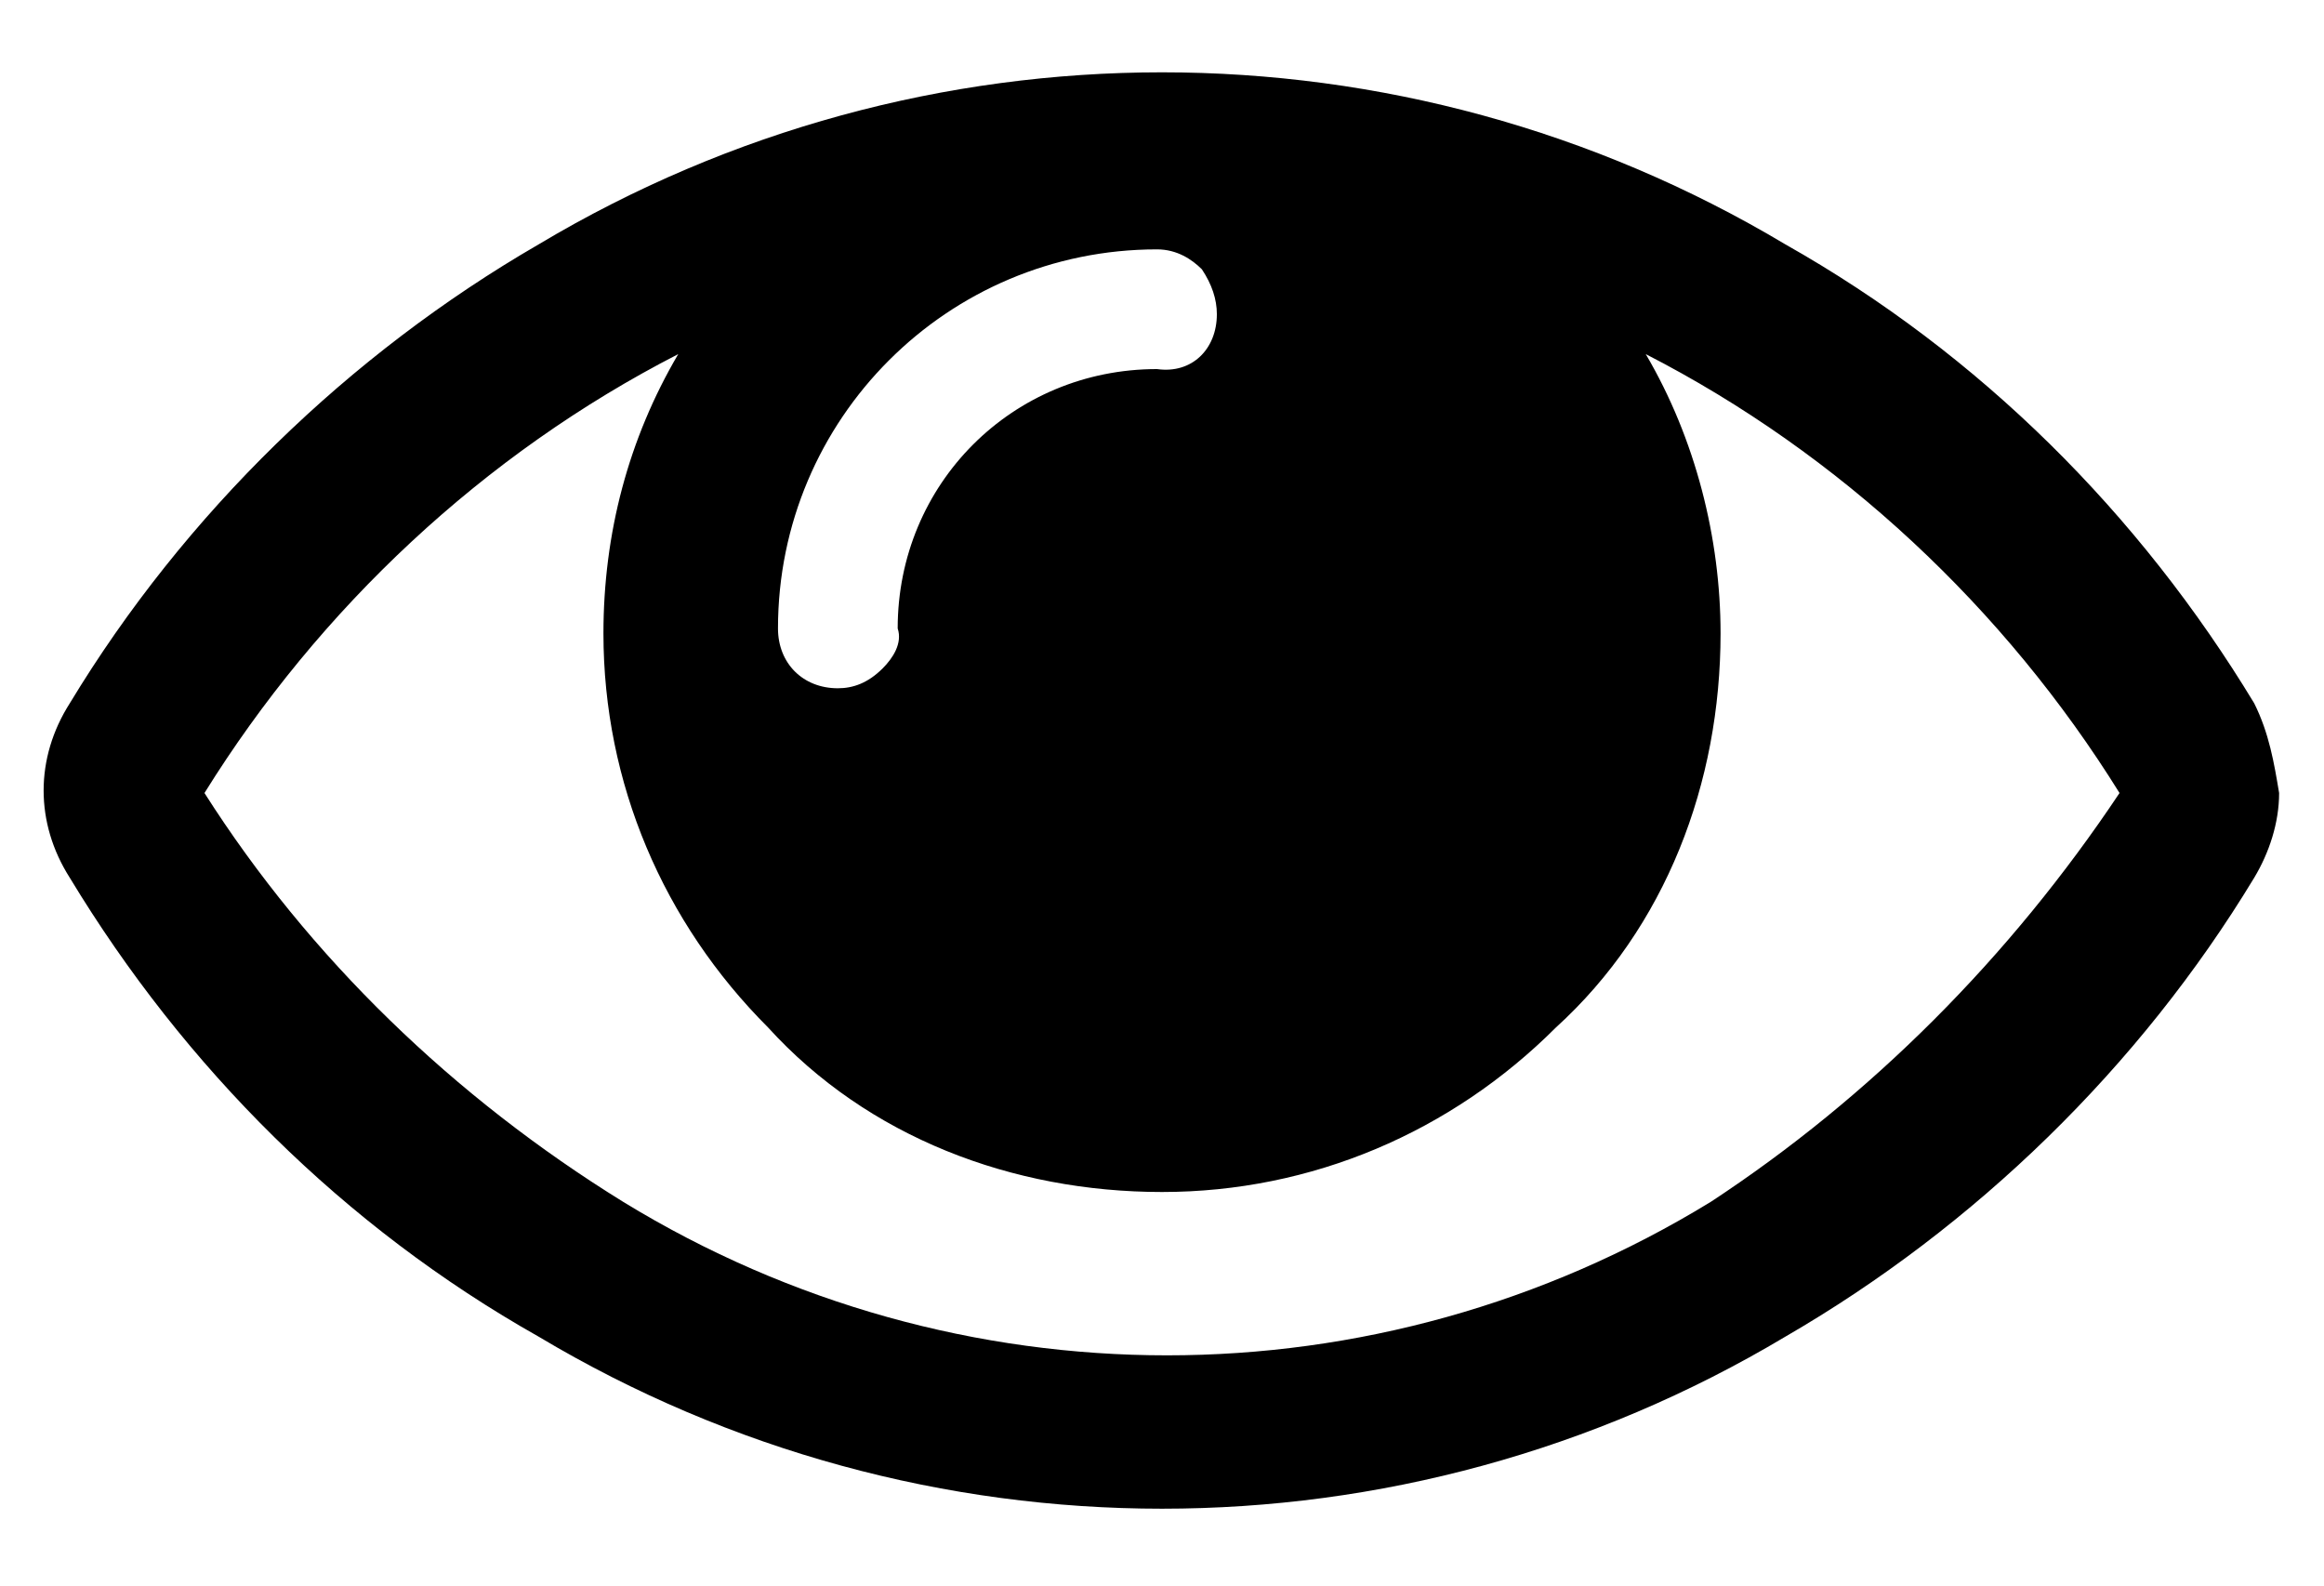 <?xml version="1.0" encoding="utf-8"?>
<!-- Generator: Adobe Illustrator 27.3.1, SVG Export Plug-In . SVG Version: 6.00 Build 0)  -->
<svg version="1.1" id="Layer_1" xmlns="http://www.w3.org/2000/svg" xmlns:xlink="http://www.w3.org/1999/xlink" x="0px" y="0px"
	 viewBox="0 0 46.6 31.8" style="enable-background:new 0 0 46.6 31.8;" xml:space="preserve">
<style type="text/css">
	.st0{display:none;}
	.st1{display:inline;fill:#282828;}
	.st2{display:none;fill:#282828;}
	.st3{display:none;fill:#FFFFFF;}
	.st4{display:none;fill:#E7B513;}
	.st5{display:inline;fill:#E7B513;}
	.st6{display:inline;}
	.st7{display:inline;fill-rule:evenodd;clip-rule:evenodd;fill:#E7B513;}
</style>
<g id="background_00000116232922823021934670000015351539349514654383_" class="st0">
	<circle class="st1" cx="23.2" cy="15.9" r="34"/>
	<path class="st1" d="M23.2-16.1c17.6,0,32,14.4,32,32s-14.4,32-32,32s-32-14.4-32-32S5.6-16.1,23.2-16.1 M23.2-20.1
		c-19.9,0-36,16.1-36,36s16.1,36,36,36s36-16.1,36-36S43.1-20.1,23.2-20.1L23.2-20.1z"/>
</g>
<g id="aligner">
	<circle class="st2" cx="23.2" cy="15.9" r="28.3"/>
	<path id="aligner-ring" class="st3" d="M23.2-10.7c14.6,0,26.6,12,26.6,26.6s-12,26.6-26.6,26.6s-26.6-12-26.6-26.6
		S8.6-10.7,23.2-10.7 M23.2-14C6.7-14-6.7-0.6-6.7,15.9S6.7,45.8,23.2,45.8s29.9-13.4,29.9-29.9S39.8-14,23.2-14L23.2-14z"/>
	<path id="Press_Release" class="st4" d="M34.4,1.4H12.1C9.6,1.4,7.5,3.5,7.5,6v13.2c0,2.5,2.1,4.6,4.6,4.6h12.4l7.5,6.8v-6.8h2.4
		c2.5,0,4.6-2.1,4.6-4.6V6C39.1,3.5,37,1.5,34.4,1.4z M34.1,17.7H12.5c-0.6,0-1-0.4-1-1s0.4-1,1-1h21.6c0.6,0,1,0.4,1,1
		S34.6,17.7,34.1,17.7z M34.1,13.6H12.5c-0.6,0-1-0.4-1-1s0.4-1,1-1h21.6c0.6,0,1,0.4,1,1S34.6,13.6,34.1,13.6L34.1,13.6z M34.1,9.6
		H12.5c-0.6,0-1-0.4-1-1s0.4-1,1-1l0,0h21.6c0.6,0,1,0.4,1,1C35.1,9.2,34.6,9.6,34.1,9.6z"/>
	<g id="Roster" class="st0">
		<path class="st5" d="M35.9,14.1V9.9c0-1.2-1.2-2.2-2.4-2.2H27c-1.2-0.1-2.2,0.9-2.2,2.1c0,0.1,0,0.1,0,0.1v4.2
			c-2,1.5-3.3,3.7-3.6,6.2l0,0c-0.1,0.4-0.1,0.7-0.1,1.1c0.1,5.1,4.3,9.1,9.4,9c4.9-0.1,8.9-4.1,9-9C39.4,18.5,38.1,15.9,35.9,14.1z
			 M30.2,9.9c0.7,0,1.2,0.6,1.2,1.2s-0.6,1.2-1.2,1.2S29,11.9,29,11.2S29.5,9.9,30.2,9.9L30.2,9.9L30.2,9.9z M33.8,25
			c-2,2-5.2,2-7.1,0c-0.6-0.6-1.1-1.4-1.3-2.3c-0.1-0.2-0.1-0.4-0.1-0.6v-0.1c0-0.1,0-0.2,0-0.2v-0.1c0-0.1,0-0.2,0-0.3
			c0-0.1,0-0.2,0-0.3v-0.1c0,0,0-0.2,0-0.2v-0.1l0.1-0.2v-0.1c0-0.1,0.1-0.2,0.1-0.3c0.7-2.7,3.4-4.4,6.1-3.7s4.4,3.4,3.7,6.1
			C34.9,23.5,34.4,24.3,33.8,25z"/>
		<path class="st5" d="M20,25c-1.9,2-5.1,2.2-7.1,0.3c-1.6-1.5-2-3.9-1.1-5.8c1.2-2.5,4.2-3.6,6.7-2.4c0.6,0.3,1.1,0.6,1.5,1.1
			c0.2-0.6,0.4-1.1,0.7-1.6c0.7-1.2,1.5-2.3,2.5-3.2V9.9c0-0.1-0.1-0.3-0.1-0.4l-3.9-1.8c-1.1-0.6-2.5-0.1-3.1,1.1l0,0l-1.8,3.9
			c-4.9,1-8.1,5.9-7.1,10.8s5.9,8.2,10.9,7.1c1.5-0.3,2.8-1,4-1.9c-0.8-0.9-1.4-1.9-1.9-2.9C20.1,25.4,20,25.2,20,25z M20.4,10.6
			c0.7,0,1.2,0.6,1.2,1.2s-0.6,1.2-1.2,1.2s-1.2-0.6-1.2-1.2l0,0C19.2,11.1,19.7,10.6,20.4,10.6z"/>
		<path class="st5" d="M25.8,3.3L25.8,3.3c1.1,0,2.1,1.8,2.6,3.2h1.9c-0.2-0.7-0.5-1.5-0.8-2.2c-1.2-2.5-2.7-3-3.7-2.9
			c-3.1,0.1-4.2,3.9-4.5,5.8L22.9,8C23.1,6.4,23.9,3.3,25.8,3.3z"/>
	</g>
	<path d="M42.5,15.9c-2.3-3.7-5.6-6.8-9.5-8.8c1,1.7,1.5,3.7,1.5,5.6c0,3-1.1,5.9-3.3,7.9c-2.1,2.1-4.9,3.3-7.9,3.3
		c-3,0-5.9-1.1-7.9-3.3c-2.1-2.1-3.3-4.9-3.3-7.9c0-2,0.5-3.9,1.5-5.6c-3.9,2-7.2,5.1-9.5,8.8c2.1,3.3,5,6.1,8.4,8.2
		c6.7,4.1,15.1,4.1,21.8,0C37.5,22,40.3,19.2,42.5,15.9z M24.4,6.3c0-0.3-0.1-0.6-0.3-0.9c-0.2-0.2-0.5-0.4-0.9-0.4
		c-4.2,0-7.6,3.4-7.6,7.6c0,0.7,0.5,1.2,1.2,1.2c0.3,0,0.6-0.1,0.9-0.4c0.2-0.2,0.4-0.5,0.3-0.8c0-2.9,2.3-5.2,5.2-5.2
		C23.9,7.5,24.4,7,24.4,6.3C24.4,6.3,24.4,6.3,24.4,6.3z M45.7,15.9c0,0.6-0.2,1.2-0.5,1.7c-2.3,3.8-5.6,7-9.4,9.2
		c-7.7,4.6-17.3,4.6-25,0c-3.9-2.2-7.1-5.4-9.4-9.2c-0.7-1.1-0.7-2.4,0-3.5c2.3-3.8,5.6-7,9.4-9.2c7.7-4.6,17.3-4.6,25,0
		c3.9,2.2,7.1,5.4,9.4,9.2C45.5,14.7,45.6,15.3,45.7,15.9z"/>
	<g id="Offender_Map" class="st0">
		<path class="st5" d="M41.3,4.2c0-0.4-0.1-0.9-0.2-1.3c0-0.1-0.1-0.2-0.1-0.3C41,2.2,40.9,2,40.7,1.7c-0.1-0.1-0.1-0.2-0.2-0.2
			c-0.8-1.6-2.3-2.7-4.3-3.2c-0.6-0.2-1.4-0.2-2.1-0.3c-1.2,0-2.3,0.3-3.3,1c0,0-0.1,0-0.1,0.1c-0.1,0.1-0.2,0.2-0.3,0.2
			c-0.1,0.1-0.2,0.2-0.2,0.2s-0.2,0.2-0.2,0.2S29.8-0.1,29.8,0c-0.3,0.3-0.6,0.7-0.8,1c-0.1,0.2-0.2,0.4-0.3,0.6
			c-0.2,0.6-0.5,1.1-0.6,1.7c-0.8,2.9,1.8,10.4,3.2,14c3-2.5,8.9-7.7,9.7-10.7c0.2-0.5,0.2-1,0.2-1.4C41.3,4.9,41.3,4.6,41.3,4.2z
			 M38.3,4.6c-0.5,1.9-2.5,3-4.3,2.5c-1.8-0.5-3-2.5-2.5-4.3c0.5-1.9,2.5-3,4.3-2.5C37.6,0.7,38.8,2.7,38.3,4.6L38.3,4.6z"/>
		<path class="st5" d="M41.2,10.5c-0.9,1.1-1.8,2.2-2.8,3.2c-1.8,1.9-3.8,3.7-5.8,5.3L32,19.5v14.3l10.8-2.6V8
			C42.4,8.8,41.9,9.6,41.2,10.5z"/>
		<path class="st5" d="M29.4,18.1c-1-2.5-1.8-4.9-2.5-7.5c-0.4-1.4-0.6-2.7-0.9-4.1c-0.1-0.6-0.1-1.1-0.2-1.6l-9-1.8v28.2l12.6,2.6
			V18.3L29.4,18.1z"/>
		<polygon class="st5" points="3.7,5.6 3.7,33.9 14.5,31.2 14.5,3 		"/>
	</g>
	<g class="st0">
		<path class="st6" d="M19.4,16.2c0.3,0,0.5-0.1,0.8-0.1c0.1,0,0.2-0.1,0.2-0.2c0-0.3-0.1-0.5-0.1-0.8c0-0.1,0-0.1-0.1-0.2
			c-0.7-0.4-0.9-1.2-1-1.9c0-0.2,0-0.3,0-0.5c-0.6-0.1-0.8-0.3-0.8-0.9c-0.1-0.4-0.1-0.9-0.2-1.3C18,9.9,18,9.4,18.4,9.1
			c0.1-0.1,0.1-0.2,0.1-0.2c0-0.1-0.1-0.2-0.1-0.3C17.7,7,17.9,5.5,18.3,4c0.2-0.7,0.6-1.3,1.5-1.2C19.7,2.3,20,2,20.4,1.9
			c0.5-0.2,1.1-0.3,1.6-0.4c1.2-0.2,2.4,0,3.4,0.5c1.1,0.5,1.9,1.5,2.1,2.7c0.2,1.4,0.2,2.7,0,4.1c0,0,0,0.1,0,0.1
			c0.5,0.2,0.7,0.4,0.6,1c-0.1,0.8-0.3,1.5-0.7,2.2c-0.1,0.3-0.4,0.4-0.7,0.4c0,0.3-0.1,0.7-0.1,1c-0.1,0.6-0.3,1.1-0.8,1.4
			c-0.1,0.1-0.1,0.1-0.1,0.2c0,0.3,0,0.6,0.1,0.9c0,0.1,0.1,0.1,0.2,0.2c0.2,0.1,0.5,0.1,0.7,0.1c0,0.2,0,0.4,0,0.6
			c0,0.2,0.1,0.4,0.3,0.5c0.8,0.5,1.7,0.9,2.6,1.1c1,0.2,1.9,0.6,2.7,1.1c0.4,0.3,0.7,0.5,1,0.9c0.2,0.2,0.3,0.4,0.3,0.6
			c0.5,2.2,1.1,4.4,1.6,6.6c0.2,0.7,0.3,1.5,0.4,2.2c0,0.2,0,0.3,0,0.5H10.1c0.2-1,0.4-1.9,0.6-2.9c0.3-1.7,0.7-3.3,1-5
			c0.1-0.7,0.5-1.4,1.1-1.8c0.9-0.7,1.8-1.4,2.8-1.8c1.2-0.6,2.4-1.2,3.5-1.8c0.1-0.1,0.2-0.2,0.2-0.3
			C19.4,16.7,19.4,16.4,19.4,16.2z"/>
		<path class="st6" d="M36.4,27.2c-0.4-1.5-0.7-2.9-1.1-4.3c-0.2-0.6-0.3-1.2-0.4-1.9c-0.2-0.7-0.5-1.3-1.1-1.7
			c-0.6-0.5-1.3-0.9-2-1.2l-0.3-0.1c0.2-0.6,0.7-1.1,1.3-1.4c0.1,0,0.2-0.2,0.2-0.3c0-0.9,0-0.8-0.8-1.1c-0.7-0.2-1.4-0.5-2.1-0.7
			l0.5-1.3l-0.1,0l-0.9,0.9l-0.1-0.1c0-0.1,0.1-0.2,0.1-0.3c0.7-1.2,1.1-2.5,1.2-3.9c0.1-1.2,0.4-2.4,0.6-3.7
			c0.1-0.6,0.4-1.2,0.8-1.7c0.5-0.7,1.3-1,2-1.3c1.3-0.5,2.5-0.3,3.7,0.3c1,0.5,1.8,1.5,2,2.6c0.3,1.3,0.5,2.5,0.6,3.8
			c0.1,1.3,0.5,2.6,1.2,3.8c0,0.1,0.1,0.2,0.1,0.3c0,0.1,0,0.1,0,0.2l-1-1l-0.1,0l0.5,1.3c-0.3,0.1-0.6,0.3-0.9,0.4
			c-0.6,0.2-1.2,0.4-1.8,0.5c-0.2,0-0.2,0.1-0.2,0.3c0,0,0,0,0,0.1c-0.1,0.5,0.1,0.9,0.6,1.1c0.3,0.2,0.5,0.4,0.6,0.7
			c0.2,0.4,0.5,0.7,0.9,0.8c0.5,0.2,0.9,0.5,1.3,0.6c0.7,0.3,1.4,0.5,2.1,0.7c0.9,0.2,1.6,1,1.7,2c0.1,1.7,0.2,3.4,0.3,5.1
			c0,0.2,0,0.3,0,0.5L36.4,27.2z"/>
		<path class="st6" d="M16.3,17.4c-0.5,0.2-0.9,0.4-1.4,0.6c-0.9,0.4-1.8,1-2.6,1.6c-0.7,0.6-1.3,1.4-1.6,2.3s-0.4,1.9-0.6,2.8
			c-0.1,0.5-0.2,1-0.3,1.6c0,0.1-0.1,0.2-0.2,0.2c0,0,0,0,0,0c-2.9,0-5.8,0-8.8,0c-0.1,0-0.2-0.1-0.2-0.2c-0.1-2,0-3.9,0.8-5.7
			c0.3-0.8,1-1.5,1.8-1.8c0.9-0.3,1.7-0.6,2.6-1c1-0.4,2-0.9,3-1.4c0.1,0,0.1-0.1,0.1-0.2c0.1-0.5,0.2-1.1,0.3-1.6
			c0-0.1,0-0.2-0.1-0.3c-0.6-0.8-1-1.8-1.2-2.8c0-0.1-0.1-0.2-0.1-0.2c-0.3,0-0.5-0.3-0.6-0.6c-0.1-0.5-0.1-1-0.2-1.5
			c0-0.1,0-0.2,0-0.4c0-0.1,0.1-0.3,0.2-0.4c0.2-0.1,0.2-0.3,0.2-0.4c0-0.7-0.1-1.4-0.1-2.1c0-0.8,0.4-1.6,1.1-2.1
			c0.7-0.5,1.4-0.9,2.1-1.4l0,0.6l1.1-1.2L11.9,2L12,2.9l0.1,0l0-0.3c0.3,0.1,0.5,0.2,0.7,0.3c0.5,0.3,1,0.6,1.5,0.8
			c1,0.5,1.7,1.7,1.5,2.8c0,0.6,0,1.1-0.1,1.6c0,0.1,0,0.3,0.2,0.3c0.2,0.1,0.4,0.4,0.3,0.6c0,0.5,0,0.9-0.1,1.4s-0.2,0.6-0.6,0.6
			c-0.1,0.2-0.1,0.5-0.2,0.7c-0.2,0.9-0.7,1.8-1.3,2.5c-0.1,0.1-0.1,0.2-0.1,0.3c0.1,0.5,0.2,1,0.3,1.5c0,0.1,0.1,0.2,0.2,0.3
			C15.1,16.8,15.7,17.1,16.3,17.4z"/>
	</g>
	<path class="st4" d="M23.2,1c-5,0-9.8,1.9-13.5,5.3c0,0.2,0,0.4,0,0.6c0,11.6,5.8,21.4,13.6,23.9C31,28.3,36.8,18.5,36.8,6.9
		c0-0.2,0-0.4,0-0.6C33.1,2.9,28.2,1,23.2,1z M23.2,6.1l2.5,5l5.5,0.7l-3.9,3.9l1,5.5l-4.9-2.5l-4.9,2.6l0.9-5.5l-4-3.8l5.5-0.8
		L23.2,6.1L23.2,6.1z"/>
	<g id="Wanted" class="st0">
		<path class="st5" d="M36.4,20.2c-2.1-1-4.2-1.8-6.2-2.7c-0.6,1-1.4,1.8-2.4,2.5c-1.3,1-2.9,1.5-4.5,1.5c-2,0-4-0.8-5.4-2.2
			c-0.6-0.5-1.1-1.1-1.5-1.8c-2.2,1-4.4,1.8-6.5,2.8c-1.2,0.6-2.2,1.4-3,2.5h32.9C38.8,21.7,37.7,20.8,36.4,20.2z"/>
		<path class="st5" d="M41,25.2H5.4c-0.4,1-0.8,2-1,3.1H42C41.8,27.3,41.4,26.2,41,25.2z"/>
		<path class="st5" d="M42.3,30.7H4.1c0,0,0,0,0,0c0,0.6,0.6,3,0.6,3h36.9C41.7,33.7,42.3,31.4,42.3,30.7L42.3,30.7z"/>
		<path class="st5" d="M18.7,13.7c1.2,0.4,2.5,0,3.2-1c0.3-0.4,0.6-0.7,1-1c0.3-0.3,0.8-0.4,1.1-0.1c0,0,0.1,0.1,0.1,0.1
			c0.3,0.3,0.6,0.6,0.8,0.9c0.9,1.2,2.4,1.6,3.8,1.1c1.3-0.4,2.4-1.3,3.2-2.4c0.3-0.4,0.6-0.8,0.9-1.2c0.2-0.2,0.4-0.3,0.7-0.3
			c1,0.1,2,0.4,2.9,1c0.6,0.3,1.2,0.7,1.8,1c0.8,0.4,1.8,0.4,2.6,0c-0.1-0.2-0.3-0.4-0.5-0.6c-0.6-0.6-1.3-1.1-1.9-1.7
			c-0.2-0.2-0.4-0.4-0.7-0.7c0.9-0.2,1.7-0.8,2.3-1.5c-0.3-0.2-0.5-0.5-0.7-0.7c-0.7-0.6-1.6-1-2.5-1c-0.8,0.1-1.6,0.4-2.2,0.9
			c-0.2,0.2-0.6,0.3-0.9,0.1c-0.9-0.3-1.8-0.7-2.7-1c-1.1-0.4-2.2-0.4-3.3-0.1c-0.7,0.2-1.4,0.5-2.1,0.7c-0.7,0.2-1.5,0.3-2.3,0.3
			c-0.9-0.1-1.7-0.3-2.6-0.6c-1.1-0.3-2.3-0.7-3.5-0.5c-1.3,0.2-2.2,0.9-2.4,2.1c-0.1,0.6-0.1,1.3,0,2C15.1,11.7,16.5,13,18.7,13.7z
			 M25.3,8.8c0.5-0.6,1.3-1,2.1-1c0.8,0,1.5,0.3,2.1,0.9c0.2,0.1,0.2,0.3,0.1,0.5c0,0,0,0,0,0c-0.8,1.2-2.5,1.5-3.7,0.7
			c-0.2-0.1-0.4-0.3-0.5-0.5C25.1,9.3,25.1,9.1,25.3,8.8C25.2,8.9,25.3,8.9,25.3,8.8z M17.5,8.8c0.7-0.9,2-1.3,3.1-0.8
			c0.4,0.2,0.8,0.5,1.2,0.8C21.9,9,22,9.1,21.9,9.3c0,0,0,0,0,0.1c-0.5,0.6-1.2,1-1.9,1.1c-0.9,0-1.8-0.4-2.4-1.2
			C17.4,9.1,17.4,9,17.5,8.8z"/>
		<path class="st5" d="M17.6,3.6c1,0,2,0.2,2.9,0.5L21,4.1l0.6,0.2c0.5,0.2,1.1,0.3,1.7,0.4h0.1c0.5,0,1-0.1,1.5-0.3l0.1,0
			c0.4-0.1,0.8-0.2,1.3-0.4c0.2-0.1,0.5-0.2,0.7-0.2c0.7-0.2,1.4-0.3,2.1-0.3l0,0c0.8,0,1.6,0.1,2.4,0.4l0.1,0c0-0.5,0-0.9-0.1-1.4
			c-0.4-2.6-1.7-4.6-4.2-5.7c-1.9-0.8-4.1-1-6.1-0.6c-1.6,0.3-3.1,1-4.2,2.2c-1.5,1.6-2,3.6-2,5.8c0.6-0.3,1.2-0.5,1.9-0.6
			C17.1,3.6,17.3,3.6,17.6,3.6z"/>
		<path class="st5" d="M23.6,13.7L23.6,13.7l-0.2,0.1c-0.8,1.2-2.2,1.9-3.6,1.9c-0.5,0-1-0.1-1.5-0.2c-0.5-0.1-1-0.3-1.5-0.6
			c0.5,1.2,1.2,2.4,2.2,3.3c2.1,2.1,5.5,2.4,7.9,0.6c1.2-0.9,2.1-2.1,2.7-3.5l-0.2,0.1c-0.6,0.2-1.2,0.3-1.8,0.3
			C26,15.6,24.5,14.9,23.6,13.7z"/>
	</g>
	<g id="Services" class="st0">
		<path class="st7" d="M16,2.8c0-2.9,2.6-3,3-3h8.4c0.4,0,3,0.1,3,3v2.4h4v-3h0c-0.1-1.7-1.1-5.4-6.9-5.4h-8.6
			c-5.7,0.1-6.6,3.7-6.7,5.4h0v3h4L16,2.8z"/>
		<path class="st7" d="M23.2,25.2c-11.5,0-17.3-5.4-19.6-8.1v14.1c0,2.2,2.3,3.9,5.1,3.9h29c2.8,0,5.1-1.7,5.1-3.9V17.1
			C40.6,19.8,34.7,25.2,23.2,25.2z"/>
		<path class="st7" d="M42.1,6.4H4.4c-0.1,0-1.8,0-1.8,1.5v5.2c0,0,5.2,10.6,20.7,10.6s20.7-10.6,20.7-10.6V7.9
			C43.9,6.4,42.2,6.4,42.1,6.4z M23.2,21.2c-1,0-1.9-0.8-1.9-1.9s0.8-1.9,1.9-1.9s1.9,0.8,1.9,1.9C25.1,20.4,24.2,21.2,23.2,21.2
			L23.2,21.2z"/>
	</g>
	<path id="Contact" class="st4" d="M33.7,4.7c3.1,3.7,3.1,9.2,0,12.9c-1.7,2.1-3.9,3.7-6.4,4.7c-2.8,1.2-5.8,1.7-8.8,1.7
		c-1.5,0-2.9-0.1-4.4-0.4c-2.1,1.5-4.5,2.6-6.9,3.2c-0.7,0.2-1.4,0.3-2.1,0.3H4.9c-0.2,0-0.4-0.1-0.5-0.2c-0.2-0.1-0.3-0.3-0.3-0.5
		c0-0.1,0-0.1,0-0.2c0-0.1,0-0.1,0-0.2c0-0.1,0-0.1,0.1-0.2c0,0,0.1-0.1,0.1-0.1c0,0,0.1-0.1,0.1-0.1l0.1-0.1c0,0,0.1-0.1,0.1-0.1
		l0.1-0.1c0.1-0.1,0.3-0.3,0.6-0.6c0.3-0.3,0.5-0.6,0.6-0.7l0.6-0.7c0.2-0.3,0.5-0.6,0.6-1c0.2-0.3,0.3-0.7,0.5-1.1
		c-1.9-1.1-3.6-2.6-4.9-4.4c-1.2-1.6-1.8-3.6-1.8-5.6c0-2.3,0.8-4.6,2.4-6.4C4.9,2.6,7.1,1,9.6,0.1c2.8-1.2,5.8-1.8,8.8-1.7
		c3,0,6,0.6,8.8,1.7C29.7,1,32,2.6,33.7,4.7z M45.6,17.5c0,2-0.6,4-1.8,5.6c-1.3,1.8-2.9,3.3-4.9,4.4c0.2,0.4,0.3,0.8,0.5,1.1
		c0.2,0.3,0.4,0.7,0.6,1c0.2,0.3,0.4,0.6,0.6,0.7c0.1,0.2,0.4,0.4,0.6,0.7c0.3,0.3,0.5,0.5,0.6,0.6c0,0,0.1,0.1,0.1,0.1
		c0,0,0.1,0.1,0.1,0.1l0.1,0.1c0,0,0.1,0.1,0.1,0.1l0.1,0.1c0,0,0,0.1,0.1,0.2c0,0.1,0,0.1,0,0.2c0,0.1,0,0.1,0,0.2
		c0,0.2-0.2,0.4-0.3,0.6c-0.2,0.1-0.4,0.2-0.6,0.2c-3.3-0.4-6.4-1.7-9-3.6c-1.5,0.3-2.9,0.4-4.4,0.4c-4.2,0.1-8.3-1-11.8-3.3
		c1,0.1,1.7,0.1,2.2,0.1c2.6,0,5.2-0.4,7.7-1.1c2.4-0.7,4.6-1.8,6.6-3.2c2-1.4,3.6-3.2,4.8-5.3c1.8-3.1,2.2-6.8,1.1-10.1
		c2,1.1,3.8,2.6,5.1,4.5C44.9,13.4,45.6,15.4,45.6,17.5z"/>
</g>
<g id="newsletter" class="st0">
	<path class="st6" d="M25.1,6.7h6.5c1,0,1.9,0.8,1.9,1.9v6.7c0,1-0.8,1.9-1.9,1.9h-6.5c-1,0-1.9-0.8-1.9-1.9V8.5
		C23.2,7.5,24.1,6.7,25.1,6.7z"/>
	<path class="st6" d="M10.6,8.7h9.8c0.5,0,0.9-0.5,0.9-1c0-0.5-0.4-1-0.9-1h-9.7c-0.5,0-0.9,0.5-0.9,1C9.7,8.2,10.1,8.7,10.6,8.7z"
		/>
	<path class="st6" d="M39,5.7h-0.6c-0.3-1.8-1.8-3.1-3.6-3.1H9c-2,0-3.6,1.6-3.6,3.6c0,0,0,0,0,0v19.6c0,2,1.6,3.6,3.6,3.6
		c0,0,0,0,0,0H39c2,0,3.6-1.6,3.6-3.6c0,0,0,0,0,0V9.3C42.6,7.3,41,5.7,39,5.7C39,5.7,39,5.7,39,5.7z M9,27.3
		c-0.8,0-1.5-0.7-1.6-1.5c0,0,0,0,0-0.1V6.2c0-0.8,0.7-1.5,1.5-1.5c0,0,0,0,0.1,0h25.8c0.8,0,1.5,0.7,1.6,1.5c0,0,0,0,0,0.1v19.6
		c0,0.5,0.2,1.1,0.5,1.5H9z"/>
	<path class="st6" d="M10.6,17.1h9.8c0.6-0.1,1-0.6,0.9-1.2c-0.1-0.4-0.4-0.8-0.9-0.9h-9.7c-0.6,0.1-1,0.6-0.9,1.2
		C9.8,16.6,10.2,17,10.6,17.1L10.6,17.1z"/>
	<path class="st6" d="M32.7,19.2h-22c-0.6,0.1-1,0.6-0.9,1.2c0.1,0.5,0.4,0.8,0.9,0.9h22c0.6-0.1,1-0.6,0.9-1.2
		C33.5,19.6,33.2,19.2,32.7,19.2z"/>
	<path class="st6" d="M32.7,23.3h-22c-0.6,0.1-1,0.6-0.9,1.2c0.1,0.5,0.4,0.8,0.9,0.9h22c0.6-0.1,1-0.6,0.9-1.2
		C33.5,23.7,33.2,23.4,32.7,23.3z"/>
	<path class="st6" d="M10.6,12.9h9.8c0.6-0.1,1-0.6,0.9-1.2c-0.1-0.5-0.4-0.8-0.9-0.9h-9.7c-0.6,0.1-1,0.6-0.9,1.2
		C9.9,12.5,10.2,12.8,10.6,12.9L10.6,12.9z"/>
</g>
</svg>
